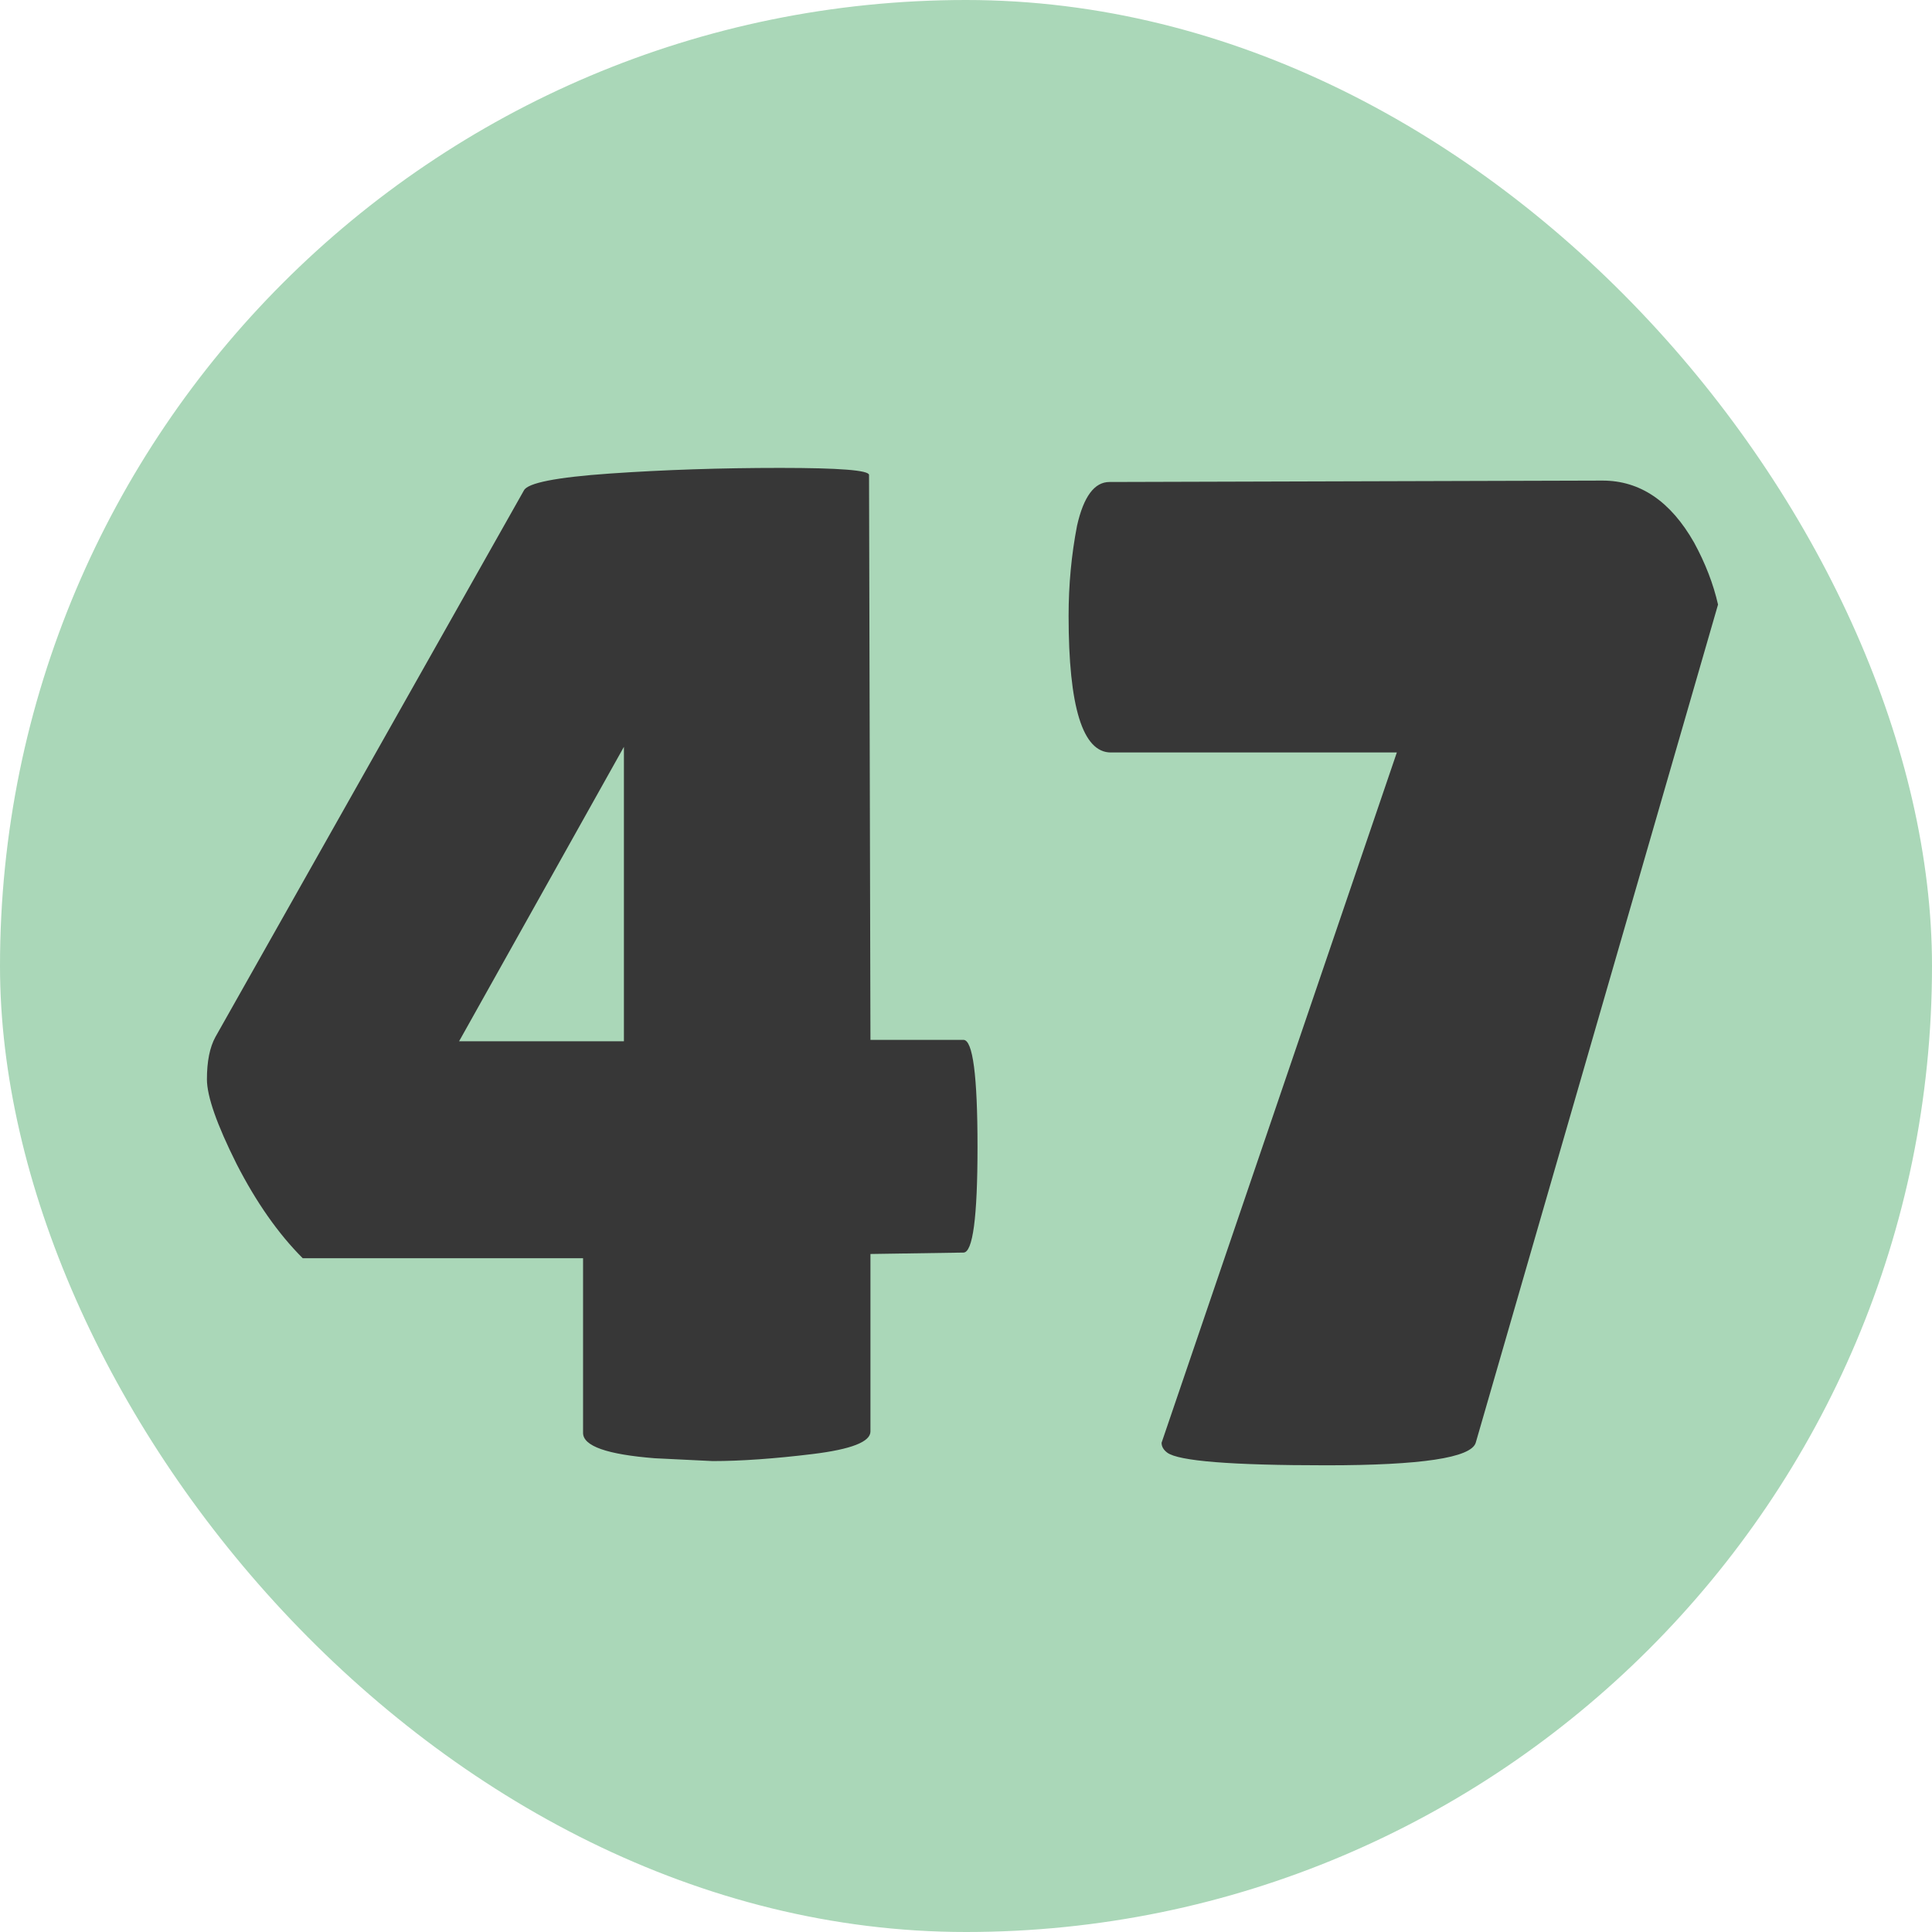 <svg xmlns="http://www.w3.org/2000/svg" version="1.1" xmlns:xlink="http://www.w3.org/1999/xlink" width="1920" height="1920"><svg width="1920" height="1920" viewBox="0 0 1920 1920" fill="none" xmlns="http://www.w3.org/2000/svg">
<rect width="1920" height="1920" rx="960" fill="#AAD7B8"></rect>
<path d="M957.441 1033.4C966.774 1033.4 971.441 1068.87 971.441 1139.8C971.441 1209.8 966.774 1244.8 957.441 1244.8L865.041 1246.2V1422.6C865.041 1432.87 845.907 1440.33 807.641 1445C769.374 1449.67 736.241 1452 708.241 1452L650.841 1449.2C603.241 1445.47 579.441 1437.07 579.441 1424V1250.4H300.841C276.574 1226.13 254.641 1194.87 235.041 1156.6C215.441 1117.4 205.641 1089.4 205.641 1072.6C205.641 1054.87 208.441 1040.87 214.041 1030.6L520.641 487.4C524.374 479.933 552.841 474.333 606.041 470.6C660.174 466.867 716.641 465 775.441 465C834.241 465 863.641 467.333 863.641 472L865.041 1033.4H957.441ZM620.041 1034.8V742.2L456.241 1034.8H620.041ZM1466.56 1433.8C1461.89 1448.73 1412.43 1456.2 1318.16 1456.2C1223.89 1456.2 1171.16 1452 1159.96 1443.6C1156.23 1440.8 1154.36 1437.53 1154.36 1433.8L1388.16 747.8H1103.96C1075.96 747.8 1061.96 702.533 1061.96 612C1061.96 581.2 1064.76 551.333 1070.36 522.4C1076.89 493.467 1087.63 479 1102.56 479L1592.56 477.6C1629.89 477.6 1660.23 498.133 1683.56 539.2C1694.76 559.733 1702.69 580.267 1707.36 600.8L1466.56 1433.8Z" fill="#373737"></path>
</svg><style>@media (prefers-color-scheme: light) { :root { filter: none; } }
@media (prefers-color-scheme: dark) { :root { filter: none; } }
</style></svg>